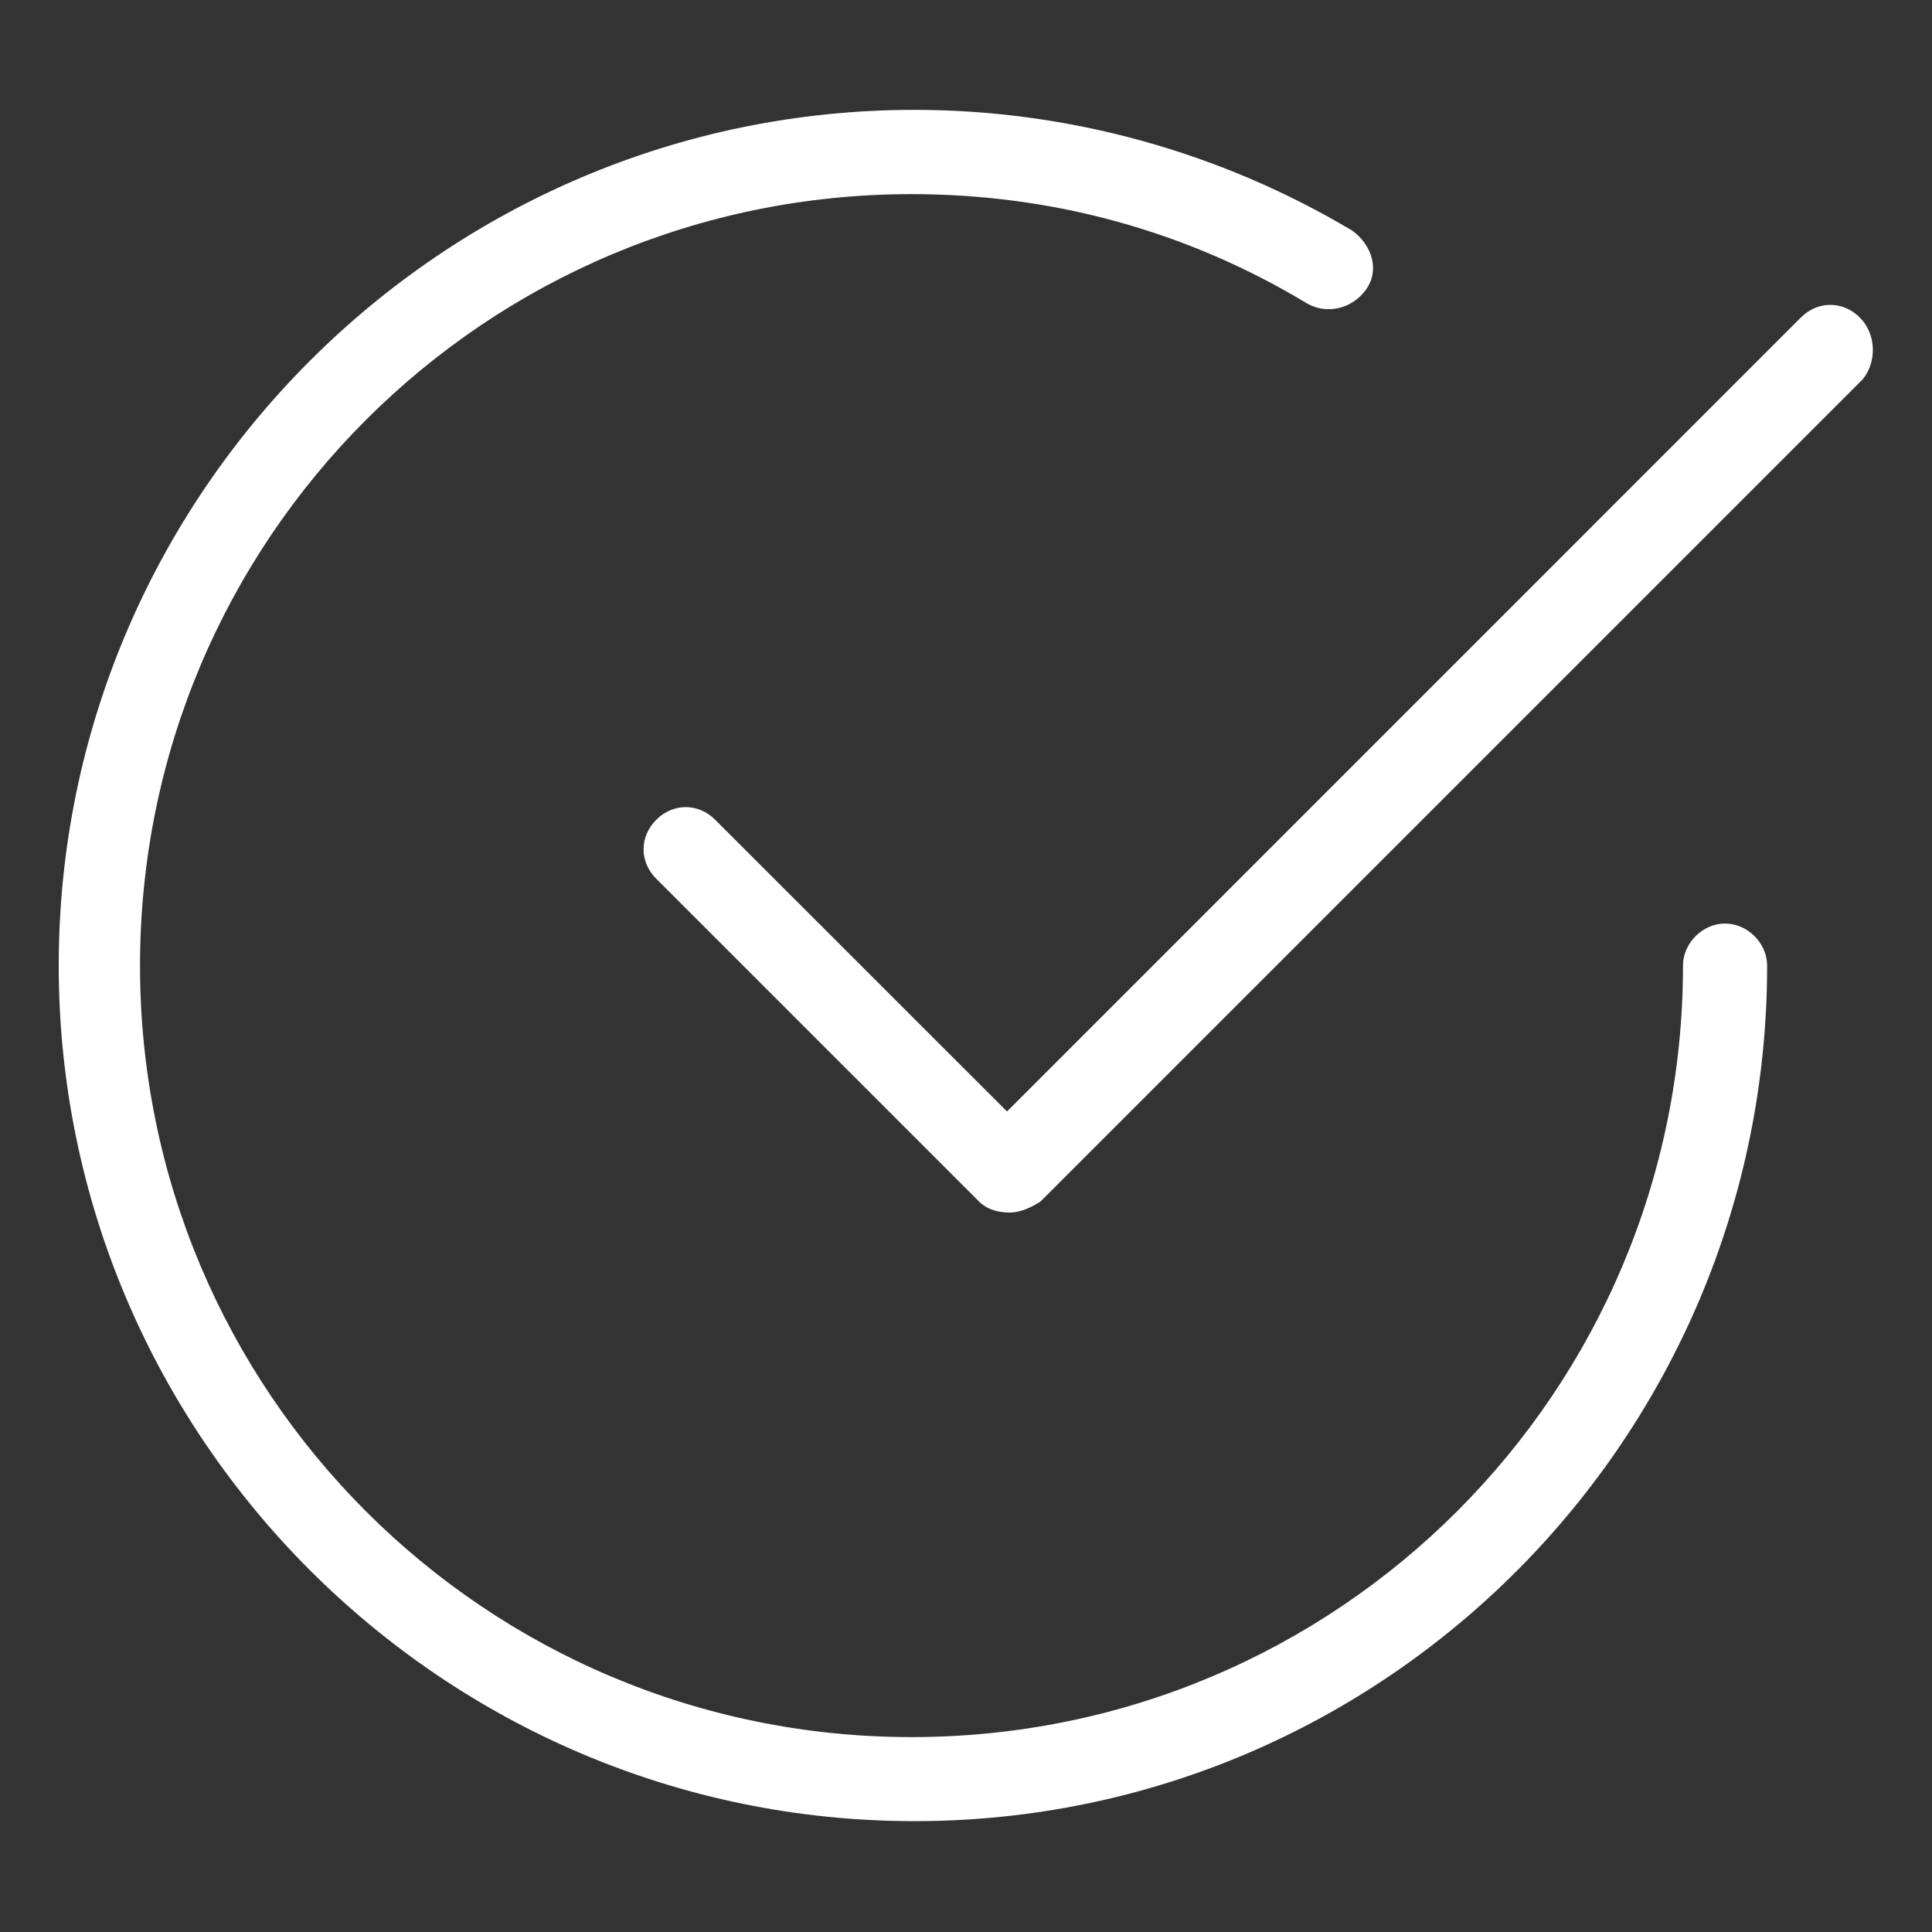 <svg xmlns="http://www.w3.org/2000/svg" fill="none" viewBox="0 0 1020 1020" height="1020" width="1020">
<rect x="0" y="0" width="1020" height="1020" fill="#333333" stroke="none"/>
<path fill="white" d="M981.886 167.635C972.976 158.726 959.669 158.726 950.759 167.635L531.651 586.803L377.587 432.797C368.677 423.888 355.37 423.888 346.46 432.797C337.55 441.707 337.55 455.014 346.46 463.924L516.787 634.251C521.241 638.706 527.143 640.152 533.102 640.152C539.004 640.152 544.963 637.202 549.418 634.251L983.396 200.273C990.802 191.363 990.795 176.544 981.886 167.635Z"></path>
<path fill="white" d="M910.752 487.579C898.891 487.579 888.535 497.935 888.535 509.796C888.535 734.909 706.345 917.099 481.232 917.099C256.119 917.099 73.928 734.909 73.928 509.796C73.928 284.683 256.119 102.492 481.232 102.492C555.287 102.492 626.392 121.759 690.097 160.232C700.453 166.133 713.818 163.182 721.224 152.826C728.629 142.47 724.174 129.105 713.818 121.699C644.218 80.217 564.197 58 482.737 58C233.896 58 31 260.896 31 509.737C31 758.577 233.896 961.473 482.737 961.473C731.577 961.531 932.962 758.636 932.962 509.796C932.962 497.935 922.612 487.579 910.752 487.579Z"></path>
</svg>
